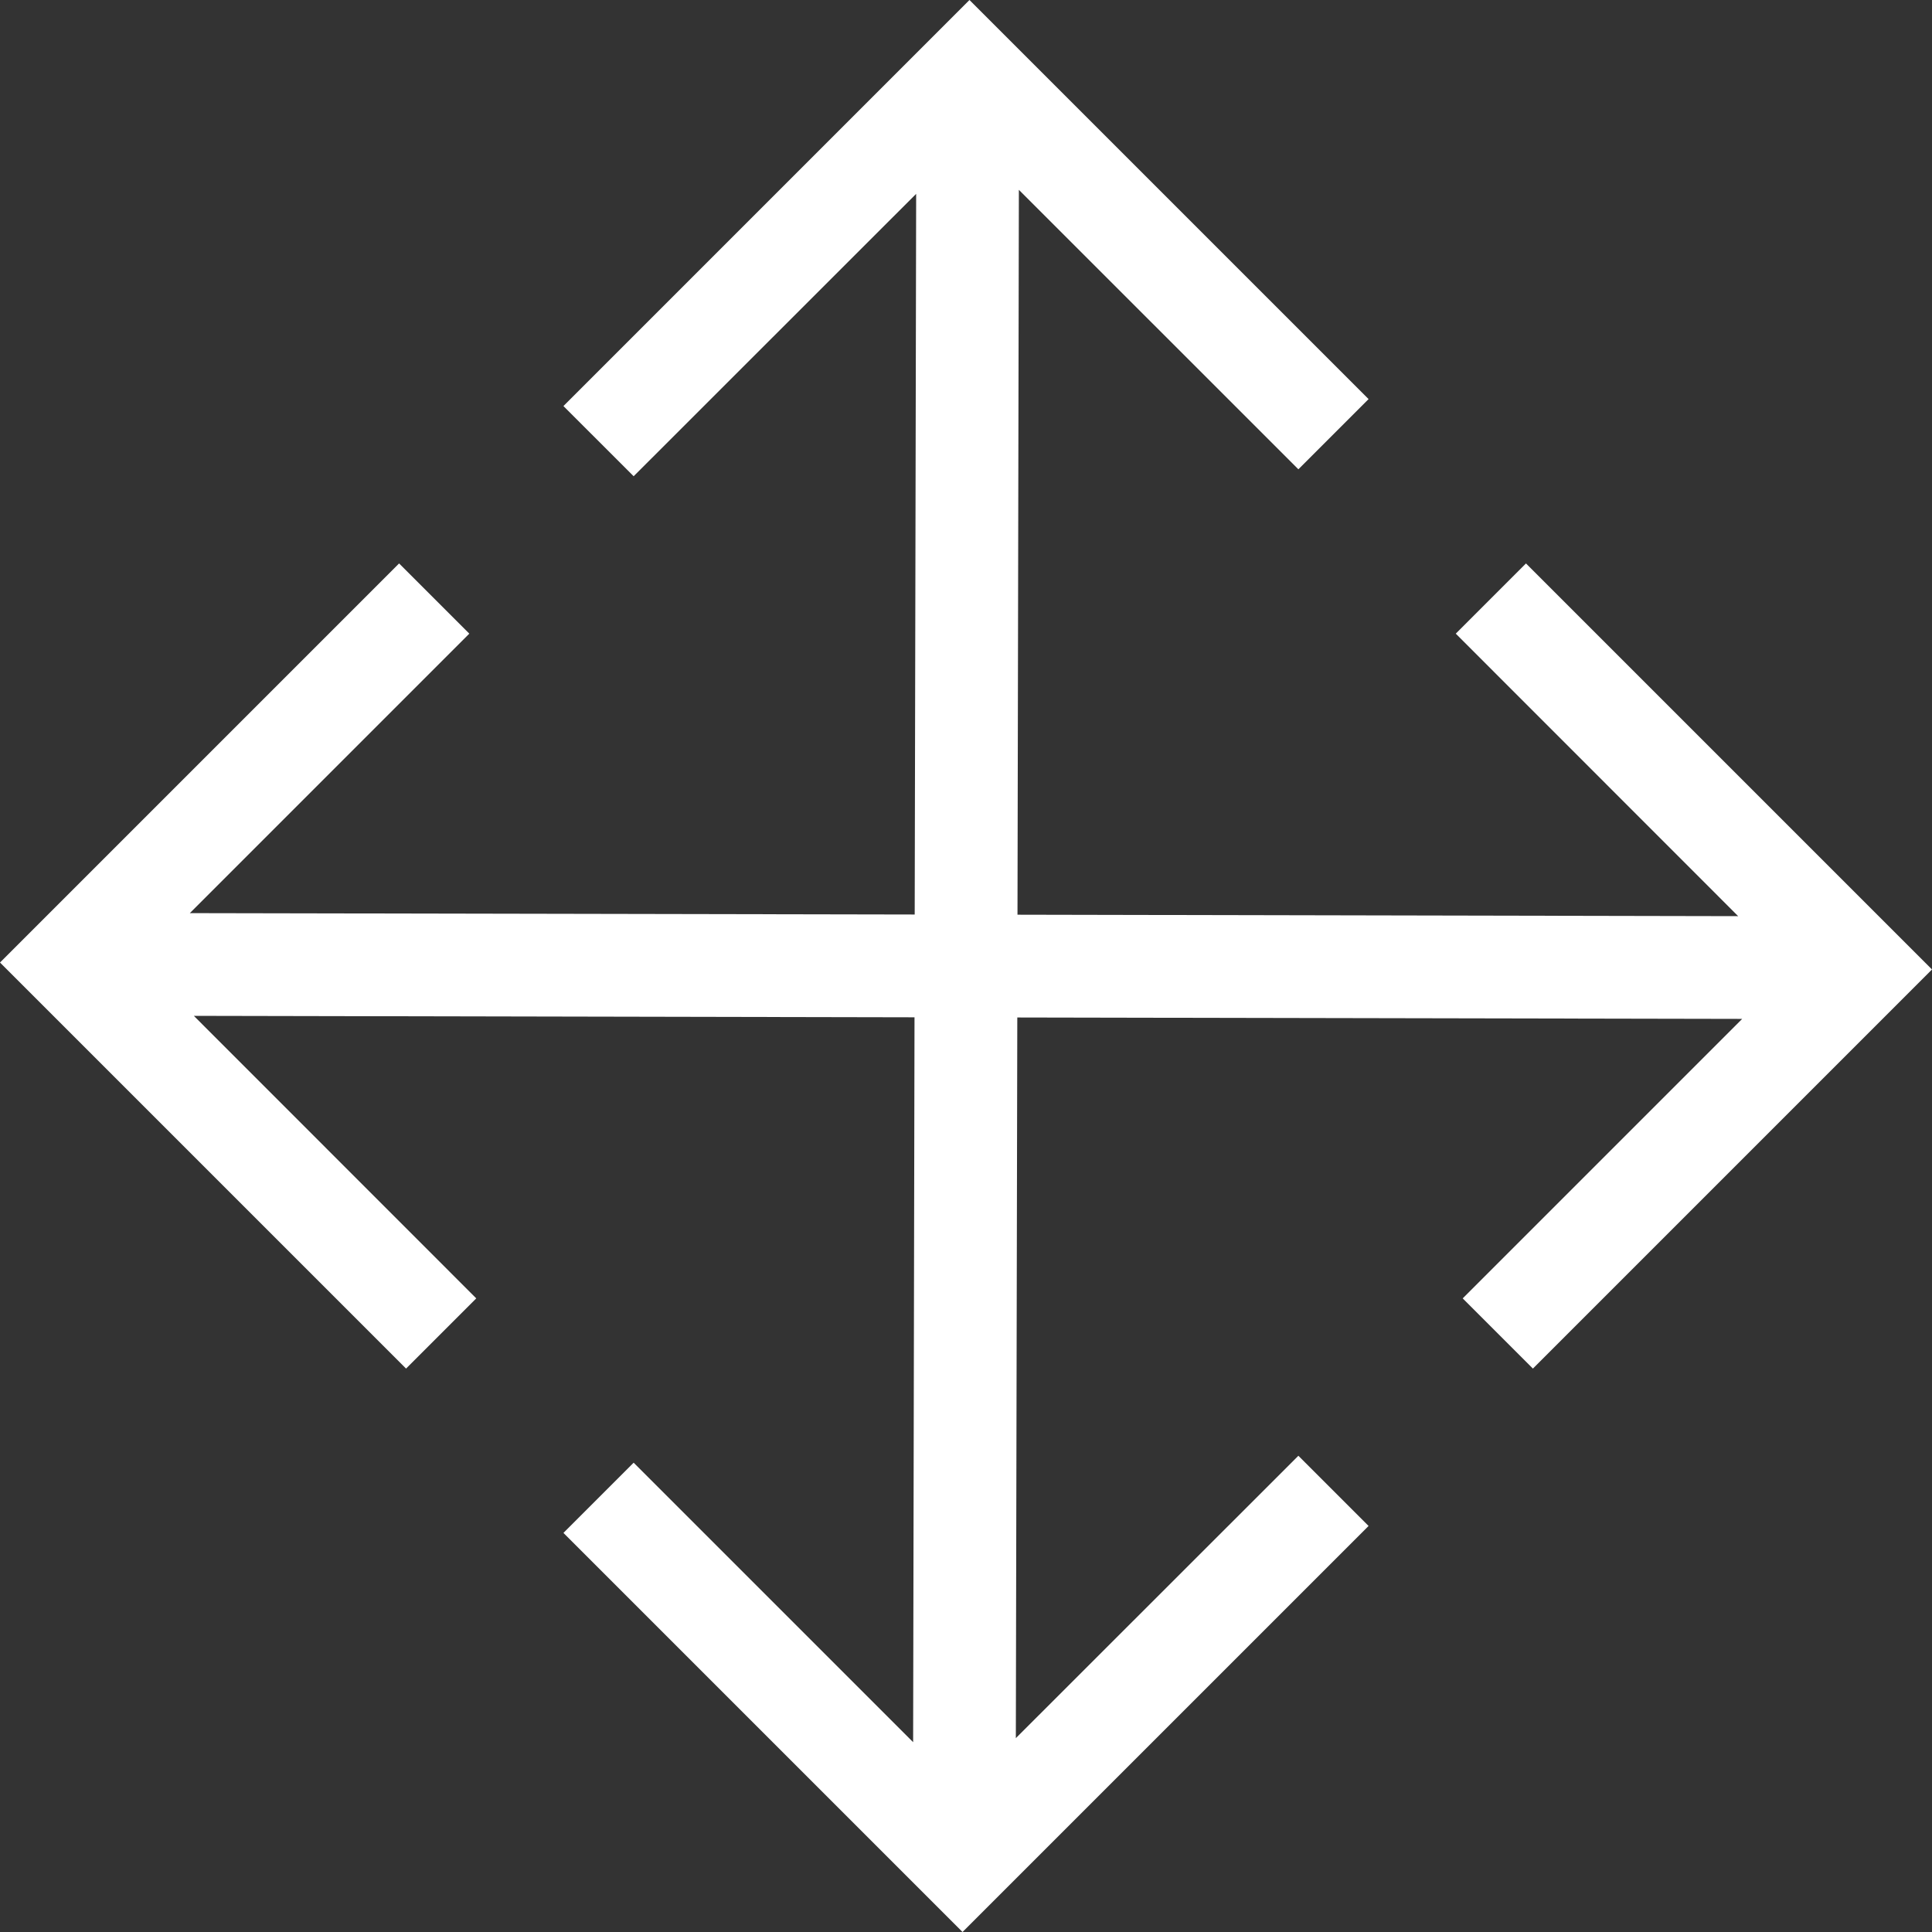 <?xml version="1.0" encoding="UTF-8"?> <svg xmlns="http://www.w3.org/2000/svg" xmlns:xlink="http://www.w3.org/1999/xlink" id="Capa_1" x="0px" y="0px" width="512px" height="512px" viewBox="0 0 227.84 227.84" style="enable-background:new 0 0 227.84 227.84;" xml:space="preserve" class=""><rect x="0" y="0" width="227.84" height="227.84" fill="#333333" stroke="none"/><g><g> <polygon points="179.957,66.446 171.678,74.726 204.979,108.042 119.992,107.871 120.155,22.386 153.117,55.345 161.396,47.065 114.329,0 66.446,47.886 74.726,56.163 108.042,22.861 107.87,107.848 22.386,107.685 55.345,74.726 47.065,66.446 0,113.511 47.886,161.396 56.165,153.117 22.861,119.799 107.848,119.97 107.685,205.454 74.726,172.496 66.446,180.775 113.511,227.84 161.396,179.957 153.117,171.678 119.798,204.979 119.97,119.992 205.454,120.158 172.495,153.117 180.775,161.396 227.84,114.329 " data-original="#030303" class="active-path" data-old_color="#030303" fill="#FFFFFF"></polygon> </g></g> </svg> 